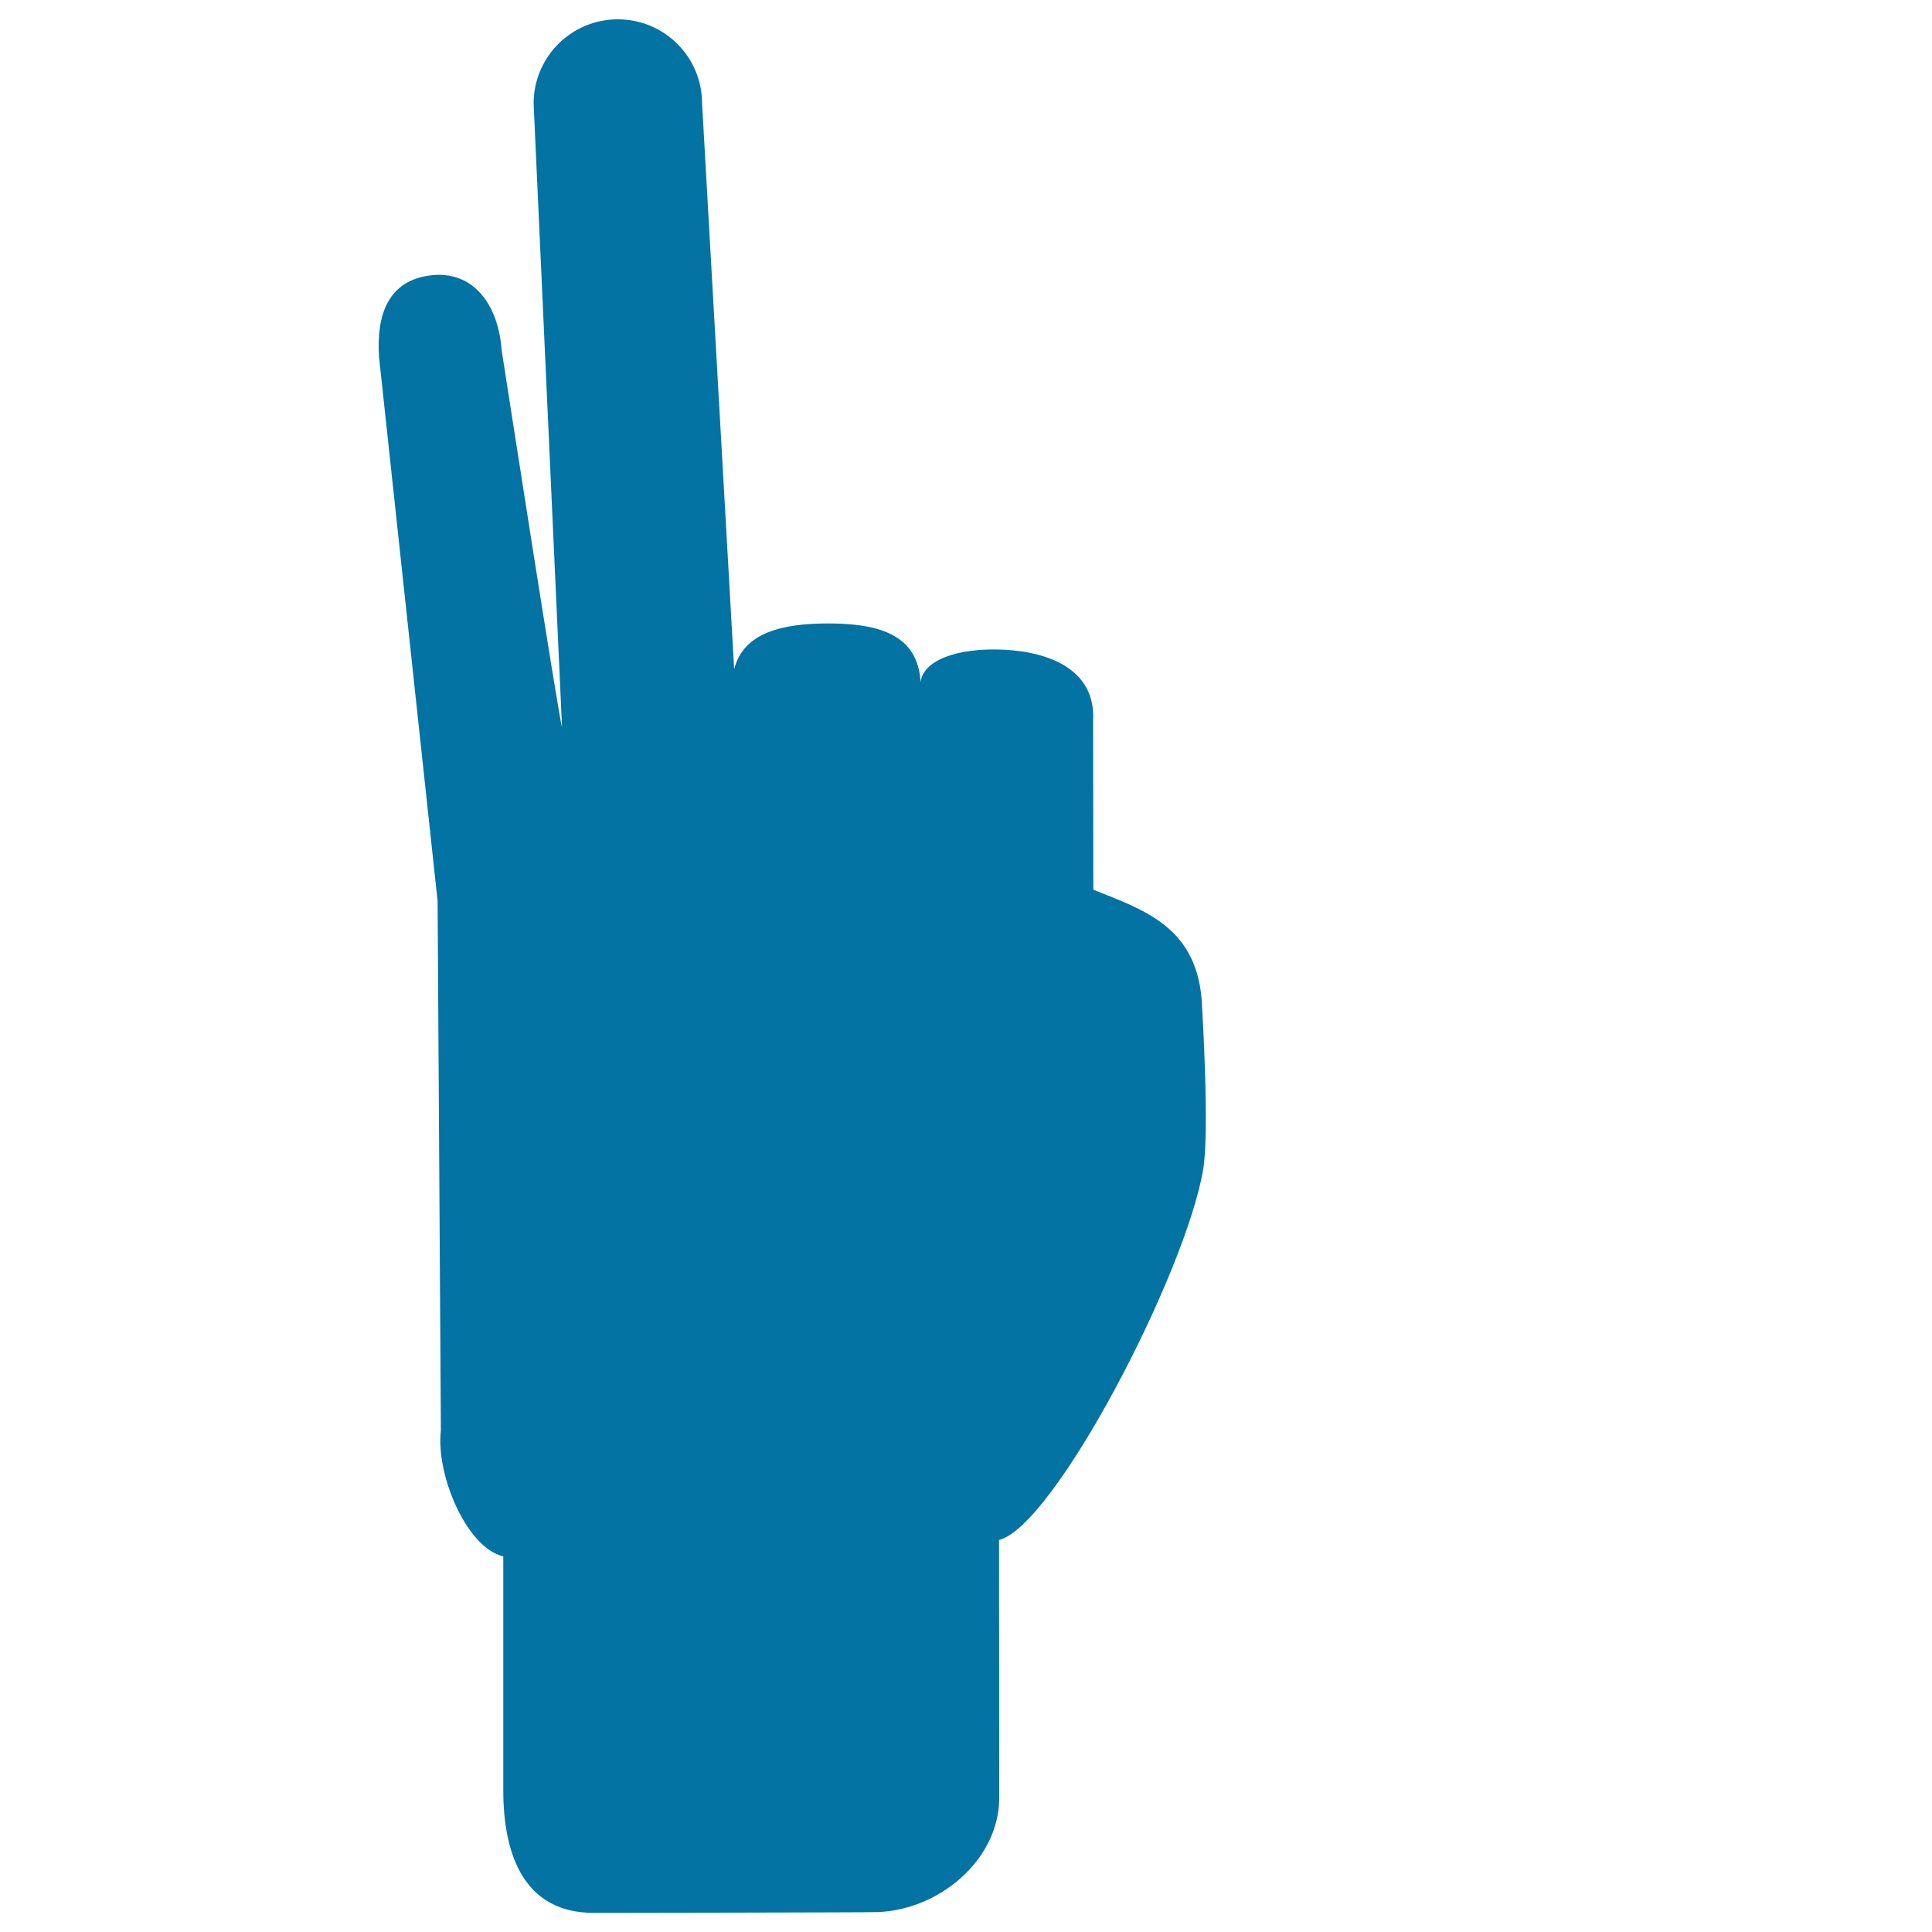 <svg xmlns="http://www.w3.org/2000/svg" viewBox="0 0 1000 1000" style="fill:#0273a2">
<title>Hand With Two Raised Fingers SVG icon</title>
<g><g><path d="M803.9,398.3L803.9,398.3C803.9,398.3,804,398.3,803.9,398.3C804,398.3,804,398.3,803.9,398.3z"/><path d="M791.5,377.7C791.5,377.7,791.5,377.7,791.5,377.7C791.5,377.7,791.5,377.6,791.5,377.7L791.5,377.7z"/></g><path d="M622.2,521.2c-1.5-41.5-30.3-50.2-56.3-60.7l-0.1-87.6c1.3-25.1-20.6-35.2-45.7-36.6c-25.1-1.3-42.6,5.8-43.6,16.9c-1.3-24.8-21.7-30.5-47.8-30.5c-23.6,0-43.9,4.6-48.7,23.7L363.4,53.6c0-24.1-19.5-43.6-43.6-43.6c-24.1,0-43.6,19.5-43.6,43.6l14.7,322.7c-1.3-2.1-31.3-195.4-31.3-195.4c-1.5-21.9-13.9-41.5-37.3-38.3c-21.4,2.9-27.6,20.4-26.1,42.3l30.3,281.5l1.7,274c-2.7,22.6,13.1,60.6,32.3,65.2v120.9c0,35.1,11.7,63.6,46.8,63.6c0,0,144.7-0.2,146.8-0.4c32.1-1.1,63.1-27.1,63.1-59.2l-0.1-133.4c28.5-7.1,96.6-137.8,105.7-192C626.1,585,622.2,521.2,622.2,521.2z"/></g>
</svg>